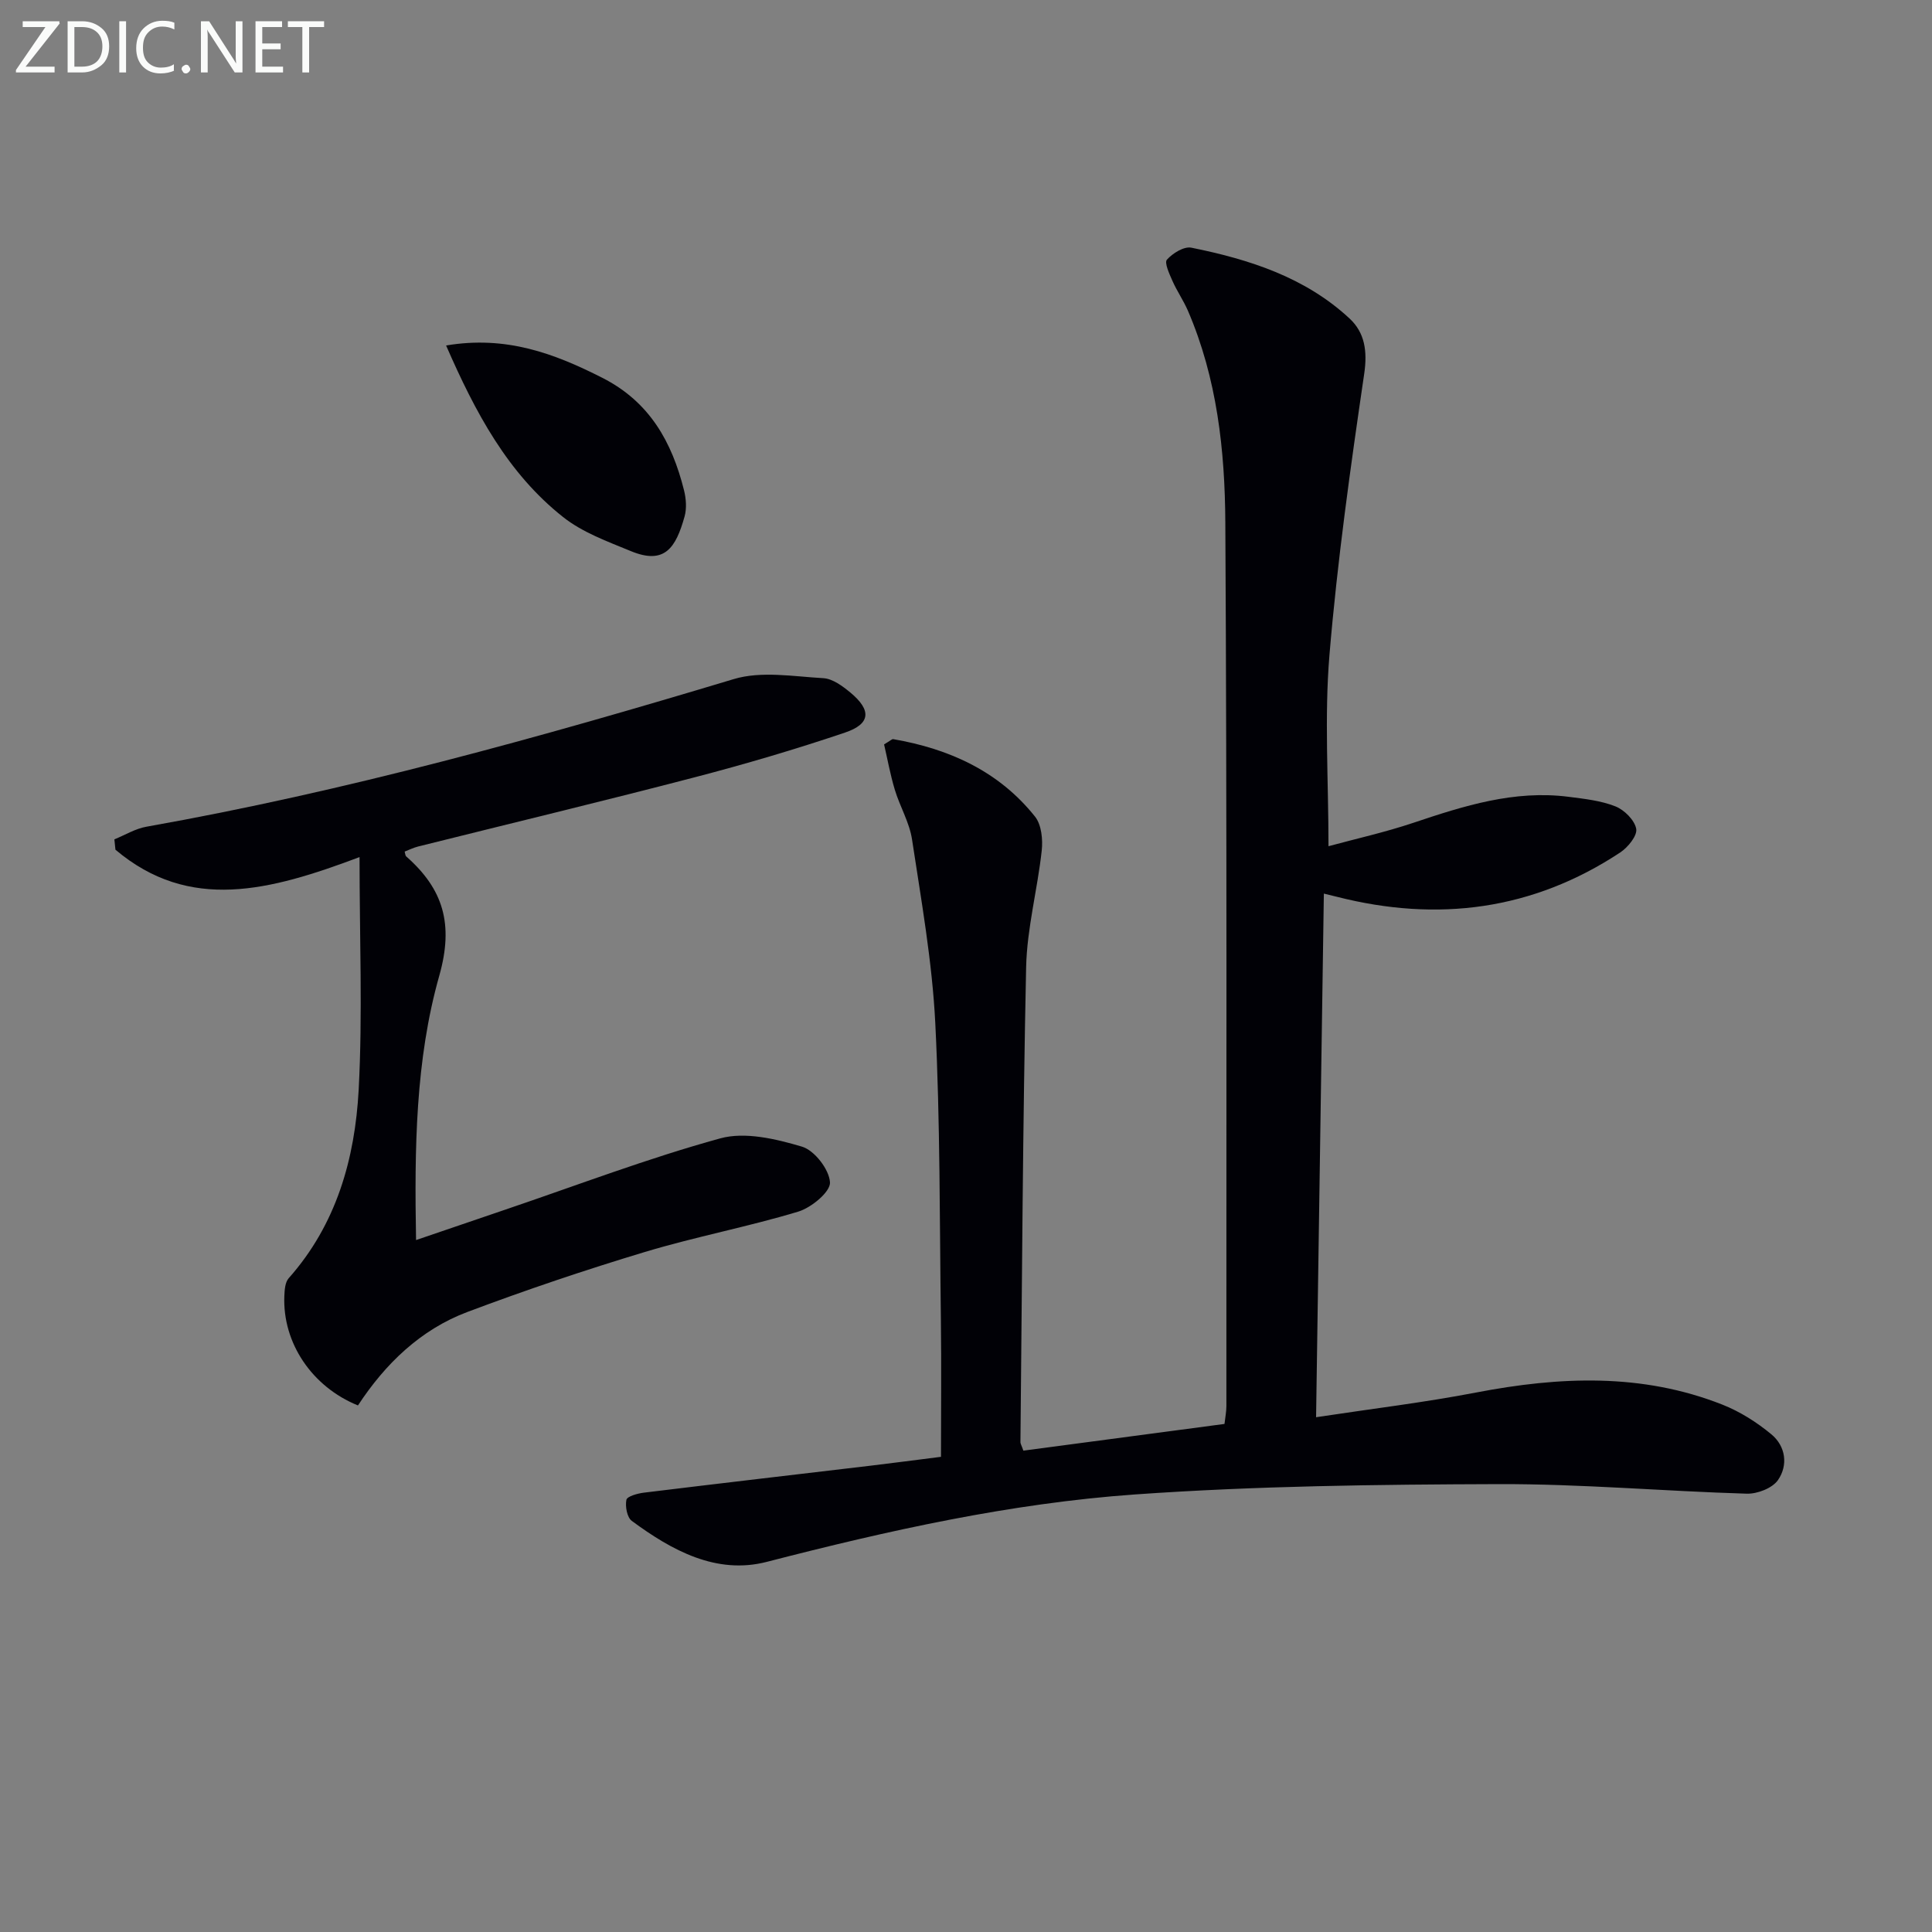 <svg enable-background="new 0 0 400 400" viewBox="0 0 400 400" xmlns="http://www.w3.org/2000/svg"><rect x="0" y="0" width="400" height="400" fill="#808080" stroke="none"/><path d="m272.48 293.42c11.53-1.75 22.4-3.05 33.11-5.11 17.28-3.32 34.35-4.08 51.03 2.51 3.62 1.43 7.09 3.63 10.1 6.12 3 2.47 3.53 6.42 1.38 9.51-1.17 1.67-4.28 2.87-6.47 2.8-17.12-.51-34.23-2.03-51.33-1.98-25.11.08-50.28.37-75.32 2.14-25.82 1.83-51.13 7.48-76.24 13.96-10.44 2.69-19.66-2.38-27.94-8.49-.98-.73-1.39-3-1.11-4.36.15-.72 2.3-1.32 3.61-1.48 15.66-1.92 31.33-3.73 46.99-5.59 4.42-.53 8.83-1.11 14.53-1.83 0-9.52.1-18.96-.02-28.4-.27-20.47-.14-40.97-1.16-61.41-.64-12.72-2.9-25.37-4.81-37.99-.53-3.54-2.52-6.83-3.57-10.32-.96-3.19-1.55-6.5-2.22-9.38 1.33-.79 1.64-1.13 1.88-1.09 11.61 2 21.89 6.65 29.37 16.04 1.34 1.68 1.64 4.73 1.39 7.03-.88 8.07-3.05 16.07-3.23 24.12-.7 32.79-.85 65.59-1.18 98.38 0 .3.21.61.61 1.74 13.7-1.82 27.58-3.67 41.64-5.53.16-1.44.39-2.56.39-3.68-.02-60.98.13-121.96-.22-182.94-.08-14.93-1.71-29.86-7.75-43.87-.92-2.12-2.27-4.06-3.2-6.17-.63-1.43-1.71-3.76-1.14-4.39 1.19-1.33 3.53-2.79 5.06-2.48 11.99 2.42 23.57 6.12 32.77 14.68 3.12 2.91 3.7 6.71 3.02 11.39-2.84 19.36-5.57 38.77-7.2 58.25-1.07 12.86-.2 25.88-.2 39.6 5.62-1.53 11.7-2.88 17.58-4.85 10.45-3.51 20.89-6.82 32.13-5.38 3.27.42 6.67.78 9.69 1.98 1.85.73 3.98 2.85 4.31 4.65.26 1.41-1.71 3.83-3.29 4.88-18.13 11.98-37.82 14.5-58.69 9.19-.63-.16-1.26-.31-2.69-.66-.55 35.98-1.07 71.62-1.61 108.41z" fill="#010106"/><path d="m74.44 177.45c-18.59 7-35.22 11.41-50.54-1.53-.07-.71-.15-1.43-.22-2.14 2.21-.9 4.35-2.22 6.65-2.62 41.25-7.32 81.51-18.51 121.58-30.56 5.71-1.72 12.37-.54 18.56-.19 1.93.11 3.99 1.65 5.61 2.99 4.37 3.63 4.2 6.47-1.1 8.26-10.34 3.5-20.85 6.59-31.42 9.34-18.95 4.94-37.99 9.51-56.99 14.26-.96.24-1.86.69-2.79 1.05.12.4.12.83.33 1.01 7.66 6.75 9.86 13.99 6.84 24.68-4.94 17.45-5.15 35.77-4.81 54.74 6.48-2.21 12.52-4.27 18.57-6.33 14.77-5.01 29.38-10.59 44.4-14.72 5.16-1.42 11.53.11 16.93 1.71 2.59.77 5.65 4.73 5.8 7.4.11 1.95-3.85 5.23-6.56 6.05-10.47 3.16-21.27 5.2-31.74 8.35-12.38 3.73-24.65 7.87-36.75 12.42-9.76 3.67-17.04 10.77-22.68 19.36-9.54-3.86-15.63-12.98-15.24-22.63.05-1.27.15-2.87.91-3.72 9.89-11.14 13.71-24.76 14.48-39.01.83-15.68.18-31.44.18-48.17z" fill="#010106"/><path d="m92.36 71.53c12.43-2.1 22.41 1.65 32.36 6.7 9.8 4.98 14.4 13.29 16.9 23.28.43 1.72.58 3.73.12 5.4-1.82 6.55-4.15 10.07-11.11 7.2-4.85-2-10.03-3.87-14.06-7.07-11.46-9.07-18.15-21.62-24.21-35.51z" fill="#010106"/><g fill="#fafbfa"><path d="m12.4 4.8-7.1 9h6v1.2h-8v-.5l6.1-8.9h-4.7v-1.2h7.6v.4z"/><path d="m14 14v-9.6h3c1.6 0 2.9.5 4 1.4s1.6 2.2 1.6 3.8-.5 3-1.6 3.9-2.4 1.5-4 1.5h-3zm1.4-8.4v8.2h1.6c1.3 0 2.4-.4 3.1-1.1s1.1-1.8 1.1-3.1-.4-2.3-1.2-3-1.8-1-3.1-1z"/><path d="m26.1 4.4v10.6h-1.4v-10.6z"/><path d="m36.1 14.6c-.8.4-1.8.6-2.9.6-1.5 0-2.7-.5-3.6-1.4s-1.4-2.2-1.4-3.8c0-1.7.5-3.1 1.5-4.1s2.3-1.6 3.9-1.6c1 0 1.8.1 2.5.4v1.4c-.8-.4-1.6-.6-2.5-.6-1.2 0-2.1.4-2.9 1.2s-1.1 1.8-1.1 3.2c0 1.3.3 2.3 1 3s1.6 1.1 2.7 1.1c1 0 2-.2 2.7-.7v1.3z"/><path d="m37.6 14.3c0-.2.1-.5.3-.6s.4-.3.6-.3c.3 0 .5.1.6.3s.3.4.3.6-.1.4-.3.6-.4.3-.6.3c-.3 0-.5-.1-.6-.3s-.3-.4-.3-.6z"/><path d="m50.2 15h-1.6l-5.3-8.2c-.2-.2-.3-.5-.4-.7 0 .2.1.7.1 1.5v7.4h-1.4v-10.6h1.7l5.2 8.1c.2.4.4.6.4.7 0-.3-.1-.8-.1-1.5v-7.3h1.4z"/><path d="m58.6 15h-5.7v-10.6h5.5v1.2h-4.1v3.4h3.8v1.2h-3.8v3.6h4.3z"/><path d="m67.1 5.6h-3.1v9.4h-1.4v-9.4h-3v-1.2h7.5z"/></g></svg>